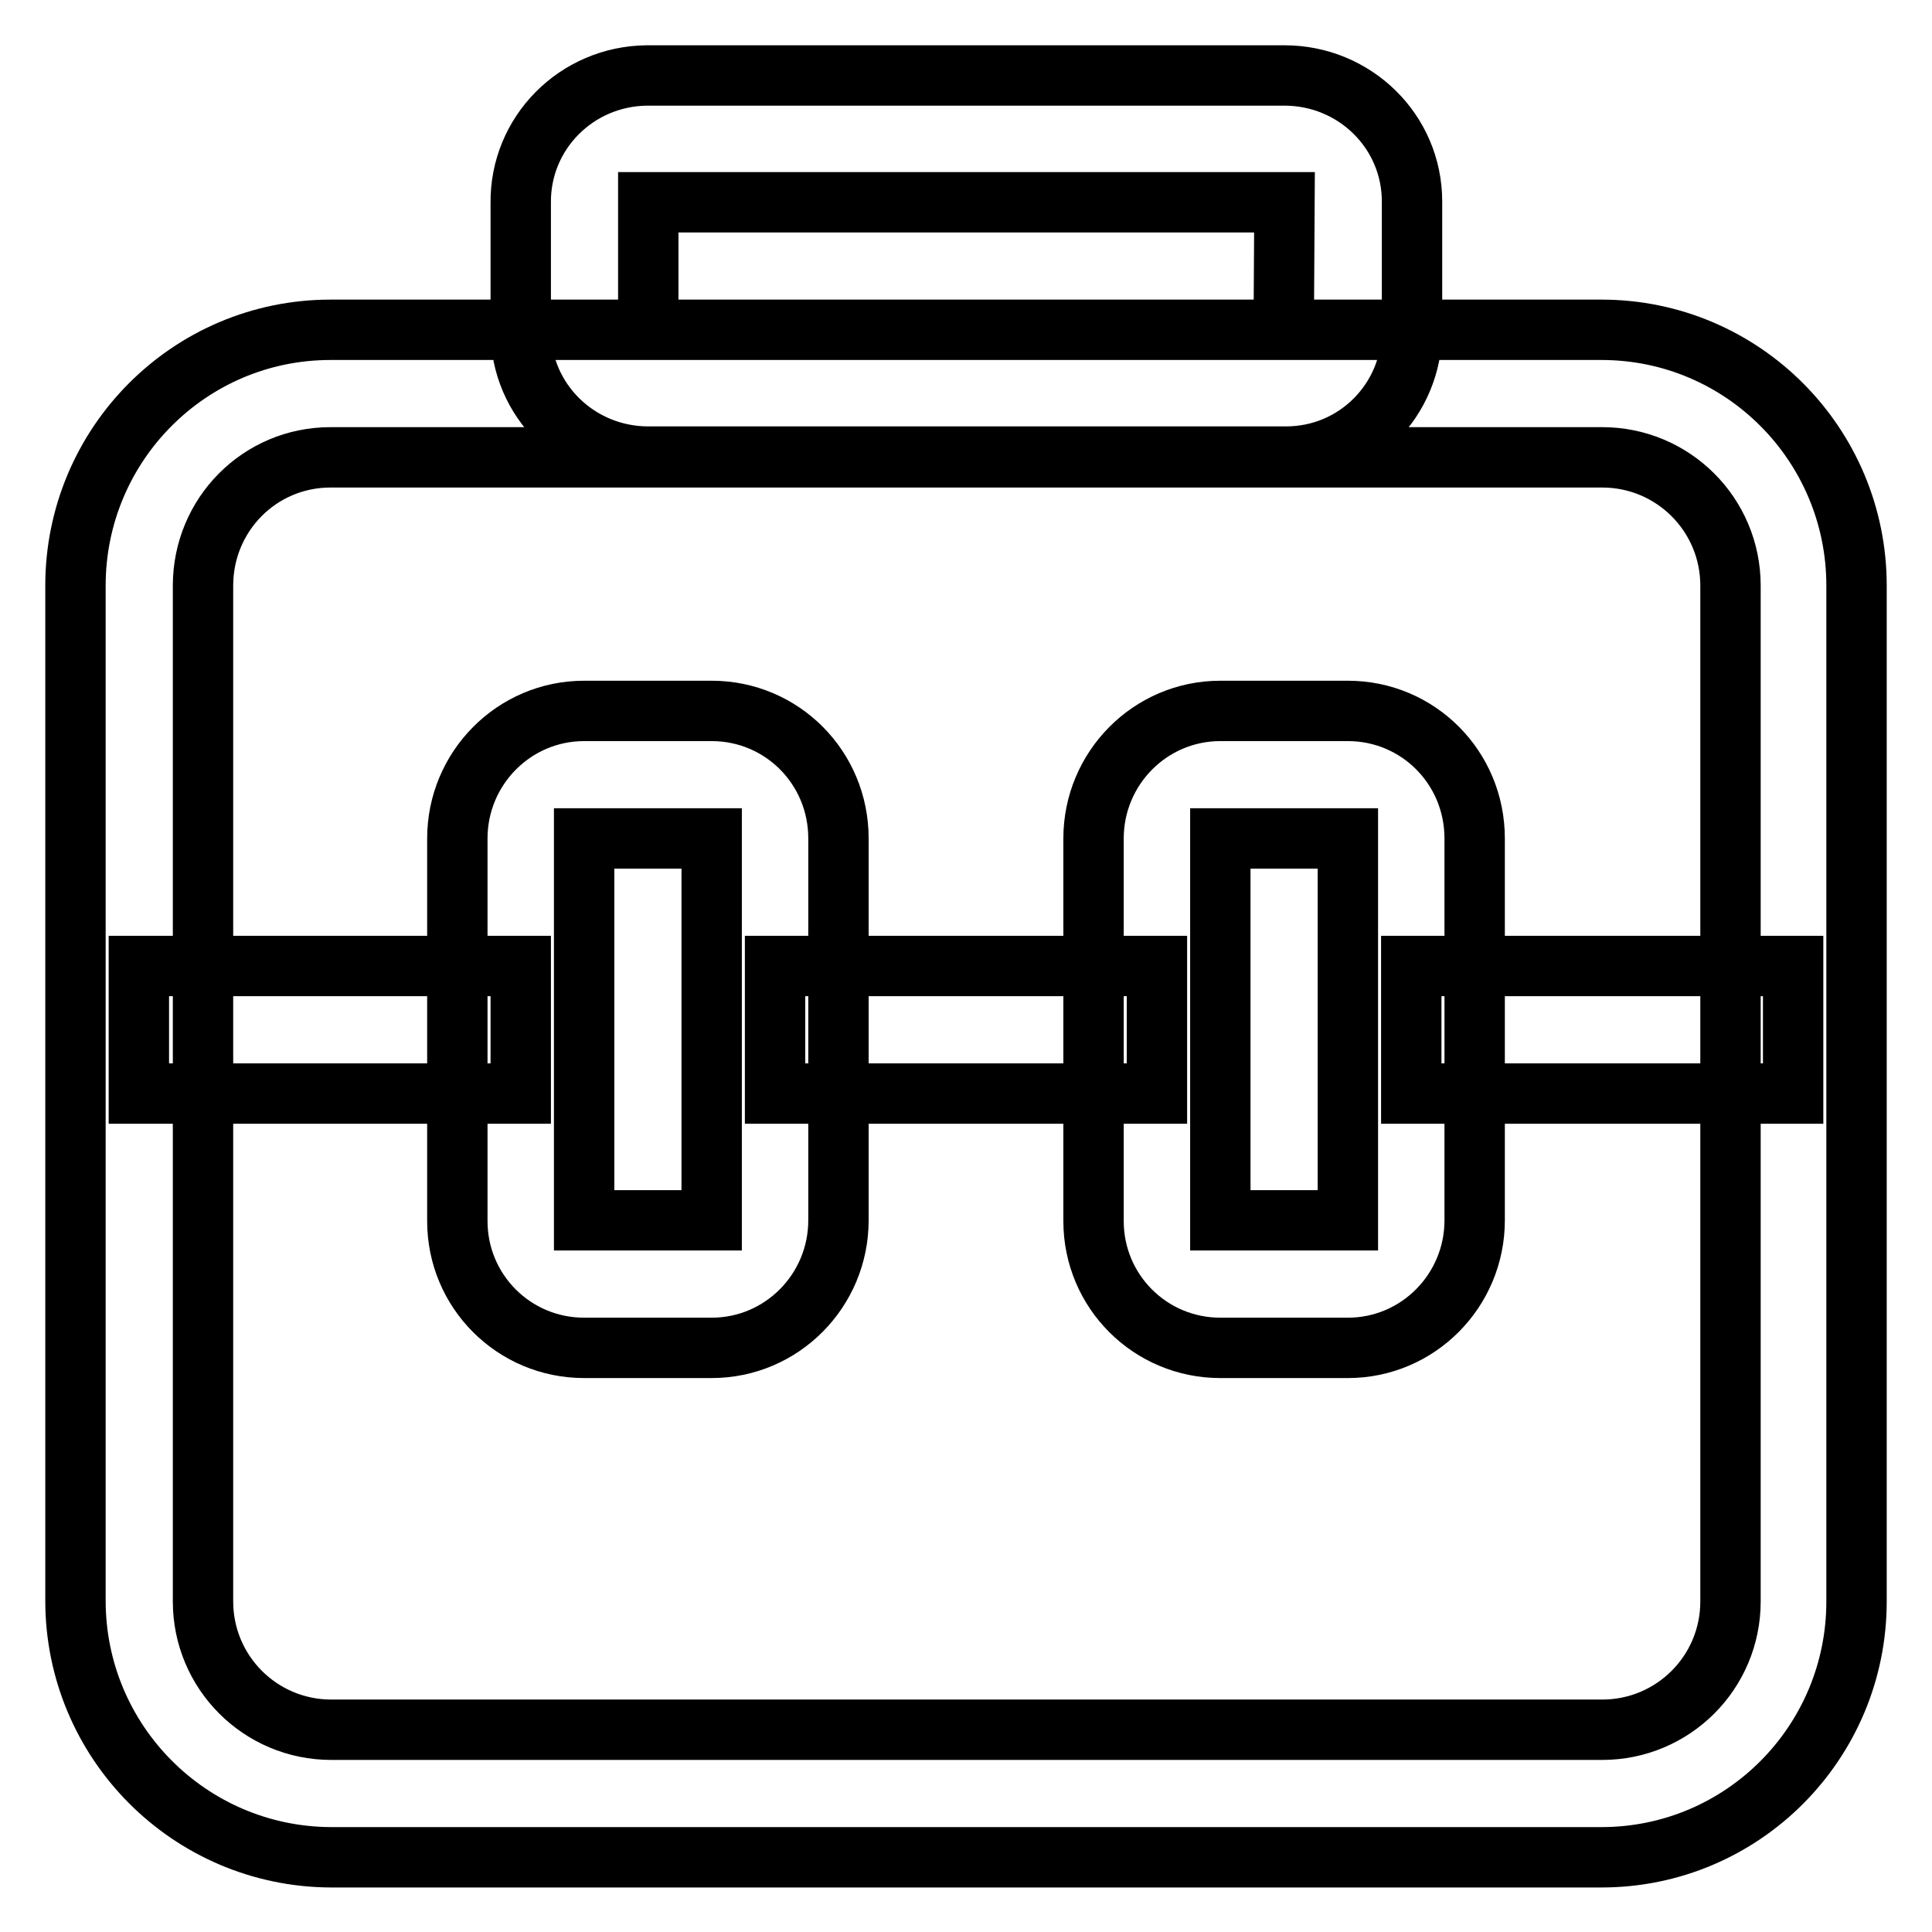 <?xml version="1.0" encoding="utf-8"?>
<!-- Svg Vector Icons : http://www.onlinewebfonts.com/icon -->
<!DOCTYPE svg PUBLIC "-//W3C//DTD SVG 1.1//EN" "http://www.w3.org/Graphics/SVG/1.1/DTD/svg11.dtd">
<svg version="1.1" xmlns="http://www.w3.org/2000/svg" xmlns:xlink="http://www.w3.org/1999/xlink" x="0px" y="0px" viewBox="0 0 256 256" enable-background="new 0 0 256 256" xml:space="preserve">
<g> <path stroke-width="8" fill-opacity="0" stroke="#000000"  d="M26.9,77.6v134.6c0,9.4,7.6,17,17,17h168.4c9.4,0,17-7.6,17-17V77.6c0-9.4-7.6-17-17-17H43.8 C34.4,60.6,26.9,68.2,26.9,77.6z M10,77.6c0-18.7,15.1-33.9,33.8-33.9h168.4c18.7,0,33.8,15.2,33.8,33.9v134.6 c0,18.7-15.1,33.9-33.8,33.9H43.8C25.1,246,10,230.8,10,212.1V77.6L10,77.6z M85.9,43.7h84.2l0.1-16.9H85.9L85.9,43.7z M69,26.9 c-0.1-9.3,7.4-16.8,16.7-16.9c0.1,0,0.2,0,0.3,0h84.2c9.3,0,16.9,7.4,16.9,16.7c0,0,0,0.1,0,0.1v16.9c0,9.3-7.4,16.8-16.7,16.8 c-0.1,0-0.2,0-0.2,0H85.9c-9.3,0-16.9-7.4-16.9-16.7c0,0,0-0.1,0-0.1V26.9L69,26.9z M18.4,144.9H69V128H18.4L18.4,144.9L18.4,144.9 z M102.7,144.9h50.6V128h-50.6V144.9z M187,144.9h50.6V128H187V144.9z M77.4,111.1v50.6h16.9v-50.6H77.4z M60.6,111.1 c0-9.3,7.5-16.9,16.8-16.9h16.9c9.3,0,16.8,7.5,16.8,16.9v50.6c0,9.3-7.5,16.9-16.8,16.9H77.4c-9.3,0-16.8-7.5-16.8-16.8 c0,0,0-0.1,0-0.1V111.1z M161.7,161.7h16.9v-50.6h-16.9V161.7z M144.9,111.1c0-9.3,7.5-16.9,16.8-16.9h16.9 c9.3,0,16.8,7.5,16.8,16.9v50.6c0,9.3-7.5,16.9-16.8,16.9h-16.9c-9.3,0-16.8-7.5-16.8-16.8c0,0,0-0.1,0-0.1V111.1z"/></g>
</svg>